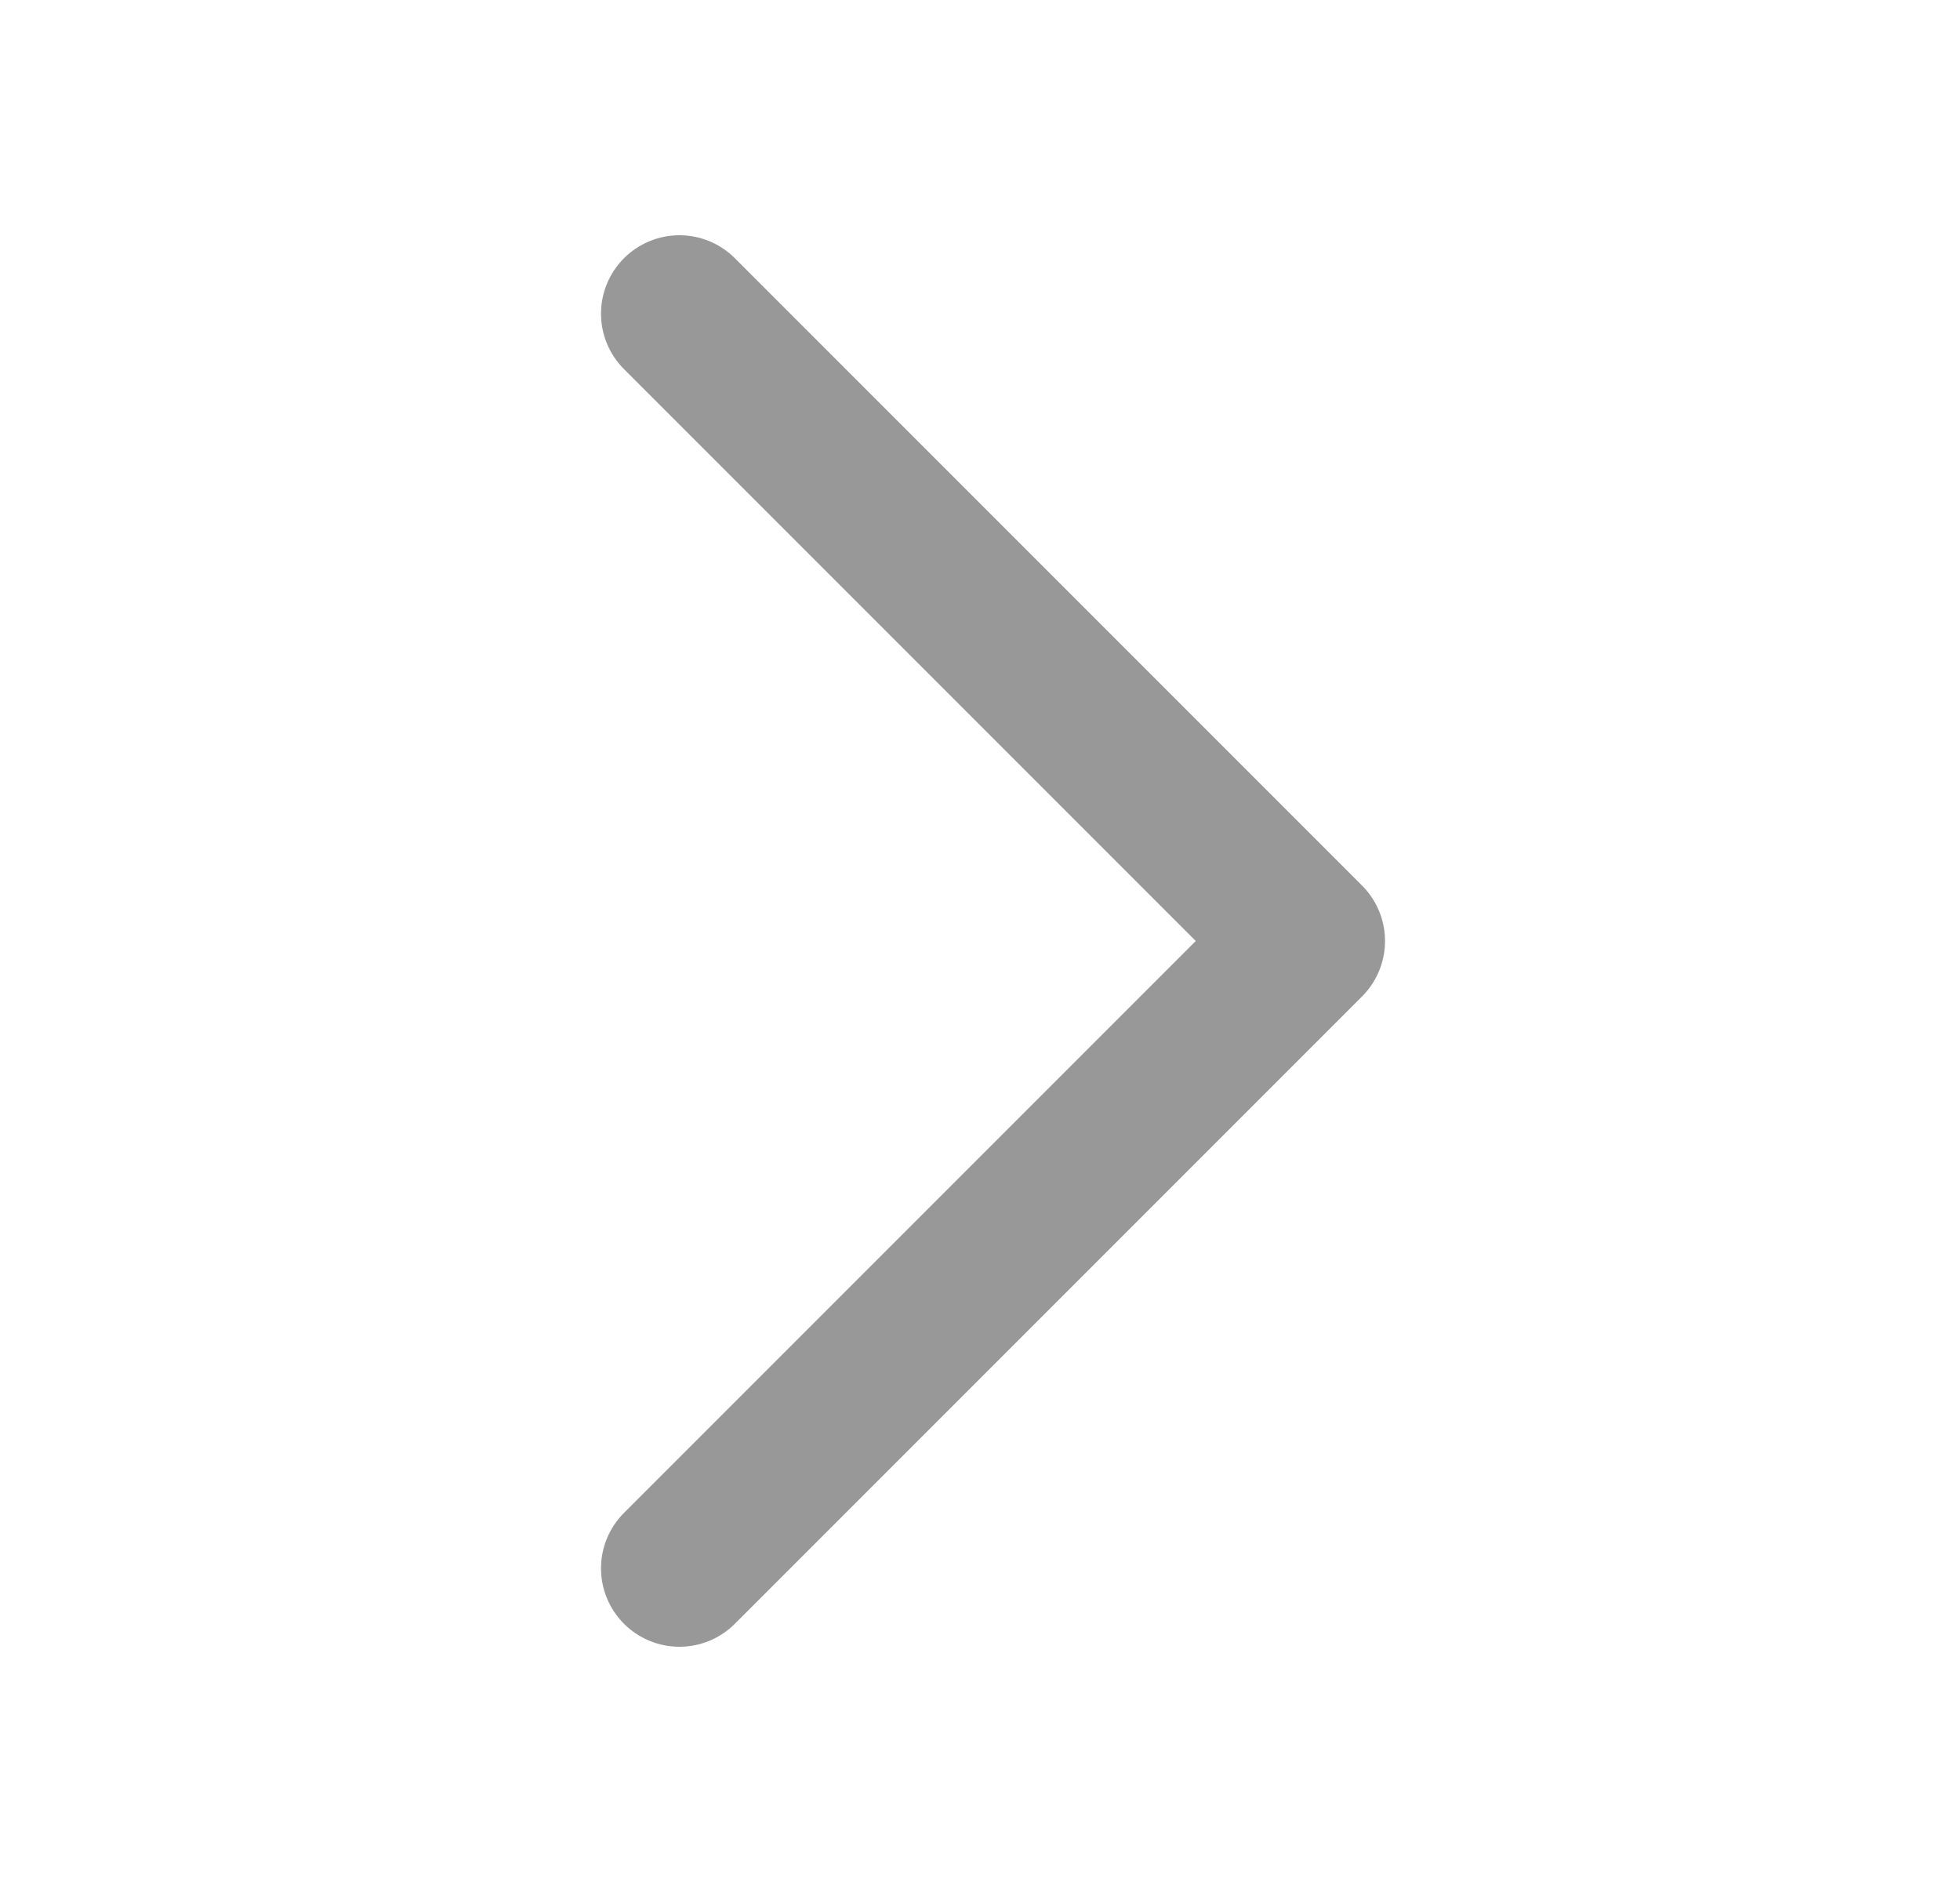 <svg width="25" height="24" viewBox="0 0 25 24" fill="none" xmlns="http://www.w3.org/2000/svg">
<path d="M8.666 20L16.666 12L8.666 4" stroke="#333333" stroke-opacity="0.5" stroke-width="2" stroke-linecap="round" stroke-linejoin="round"/>
</svg>
